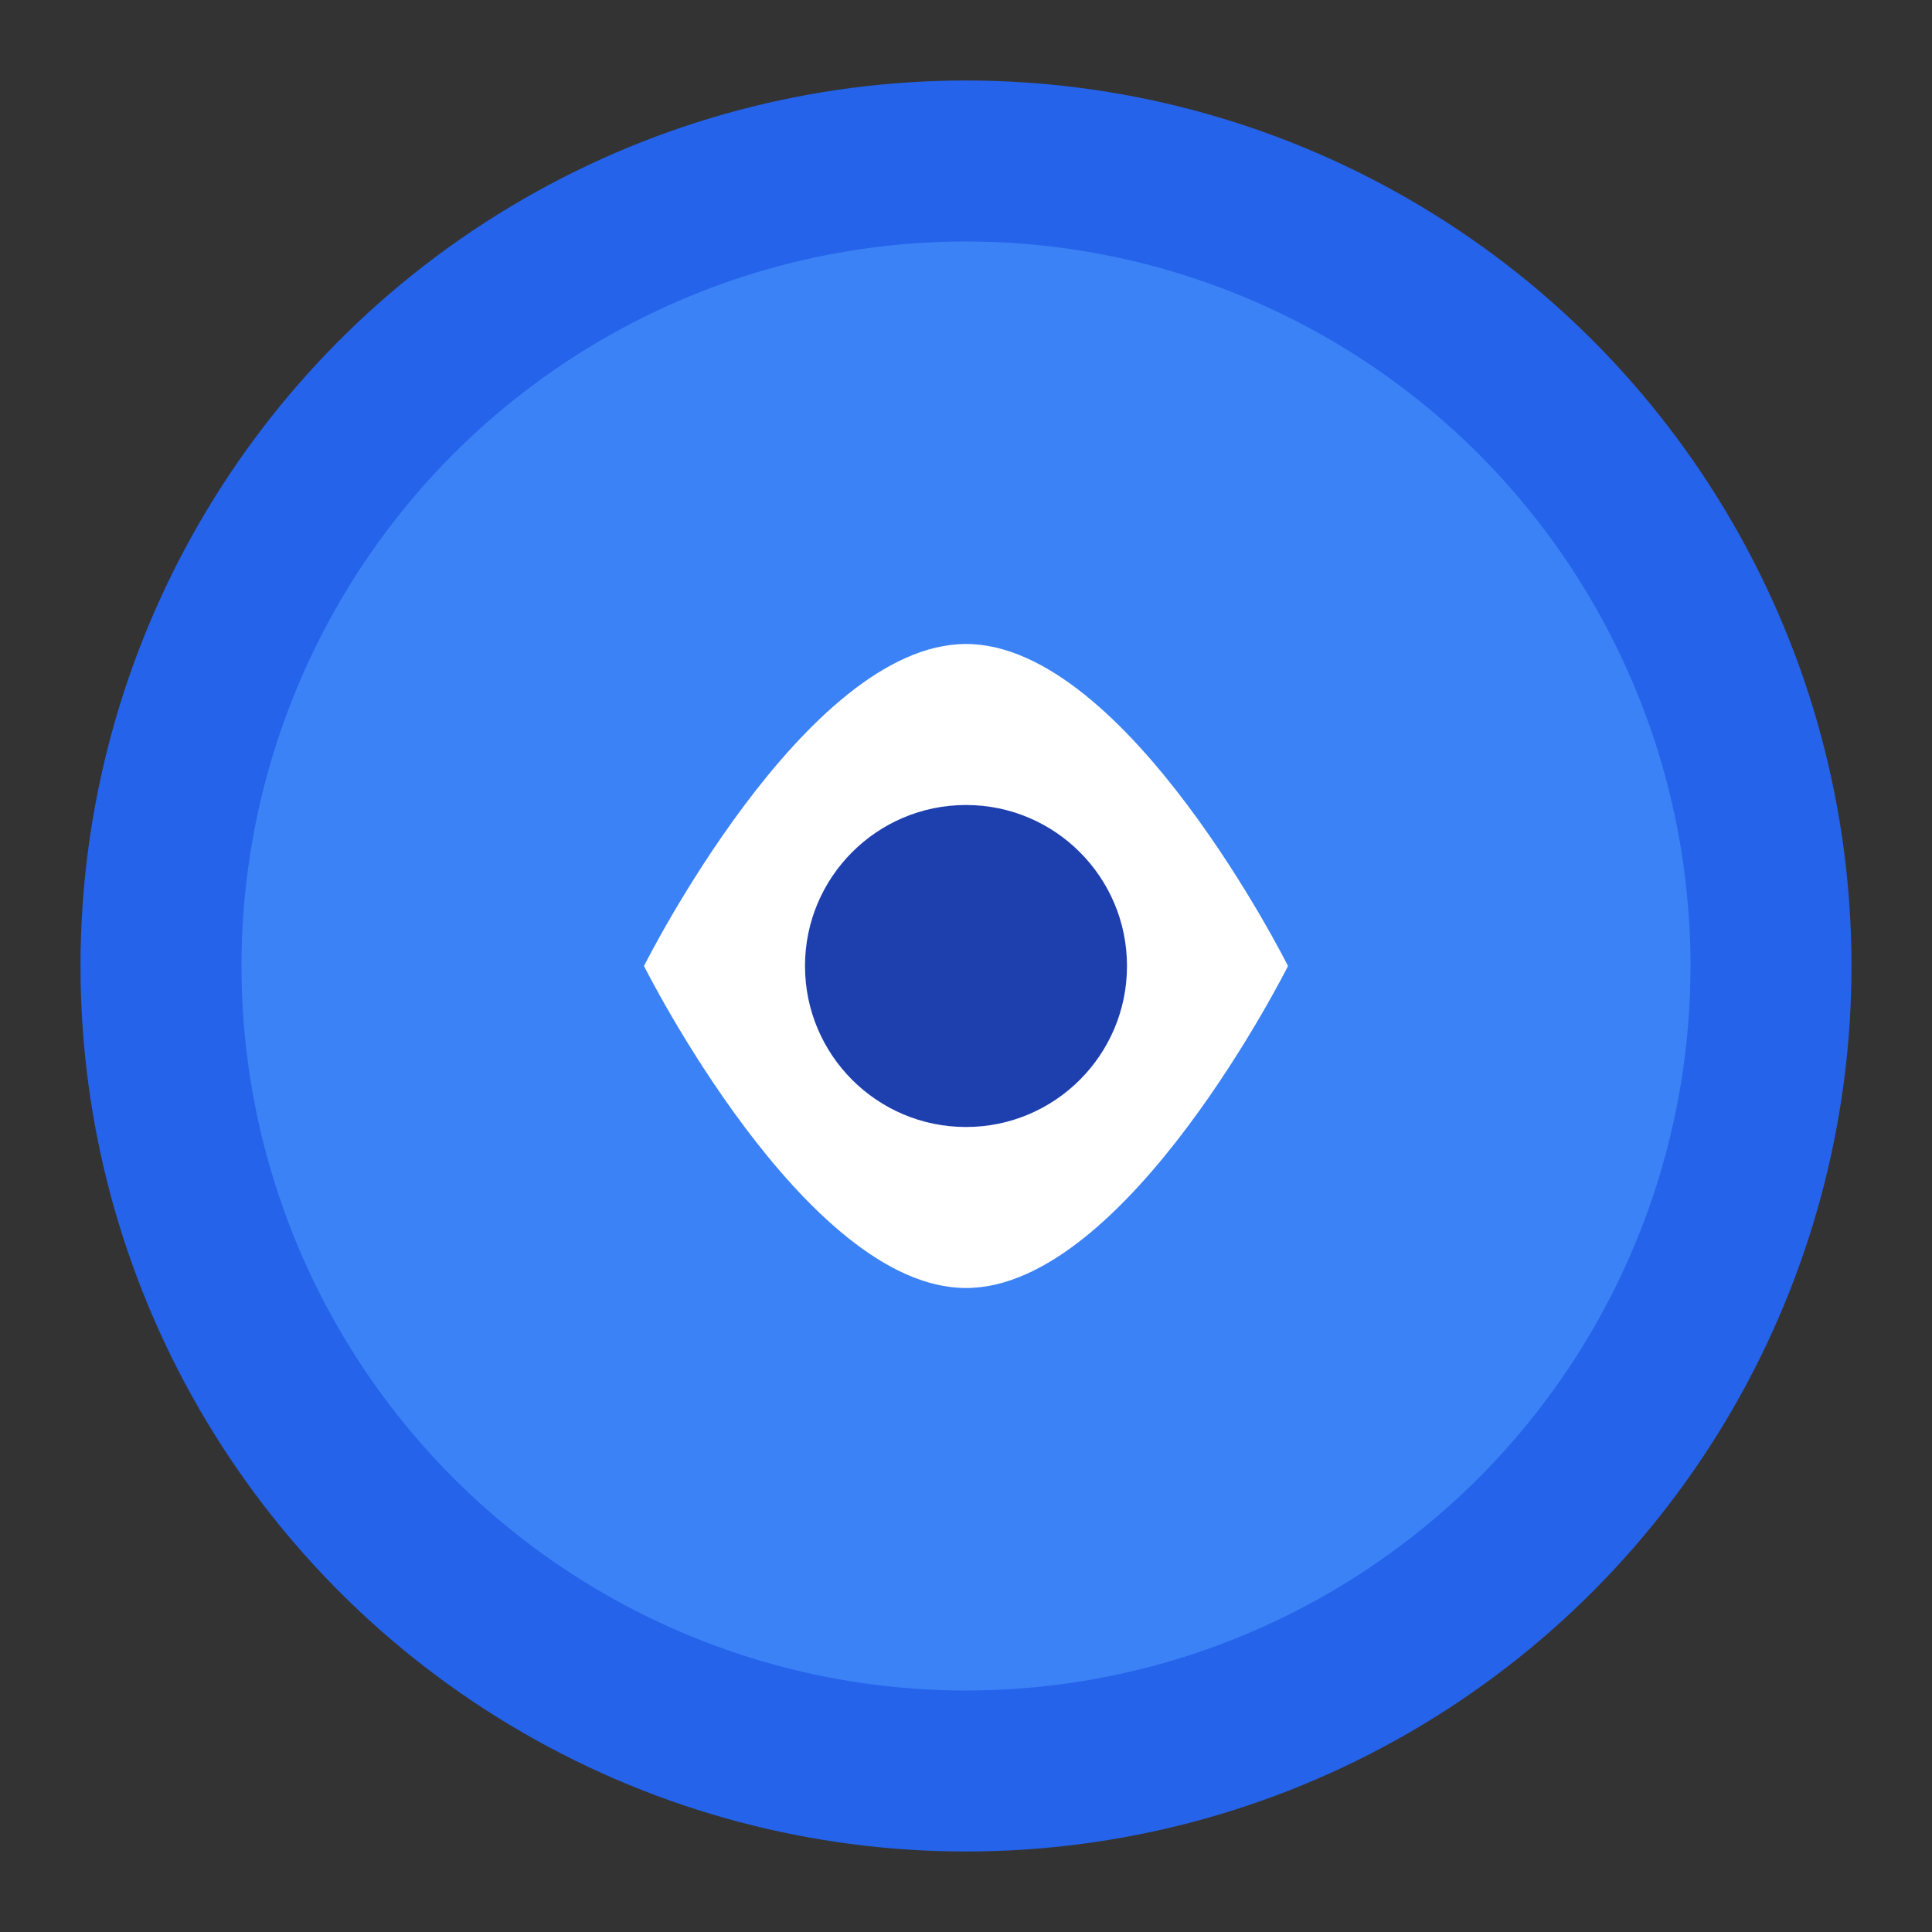 <svg xmlns="http://www.w3.org/2000/svg" viewBox="0 0 24 24" fill="none">
  <rect x="0" y="0" width="24" height="24" fill="#333333" stroke="none"/>
  <circle cx="12" cy="12" r="10" fill="#3B82F6" stroke="#2563EB" stroke-width="2"/>
  <path d="M8 12C8 12 10 8 12 8C14 8 16 12 16 12C16 12 14 16 12 16C10 16 8 12 8 12Z" fill="white"/>
  <circle cx="12" cy="12" r="2" fill="#1E40AF"/>
</svg>